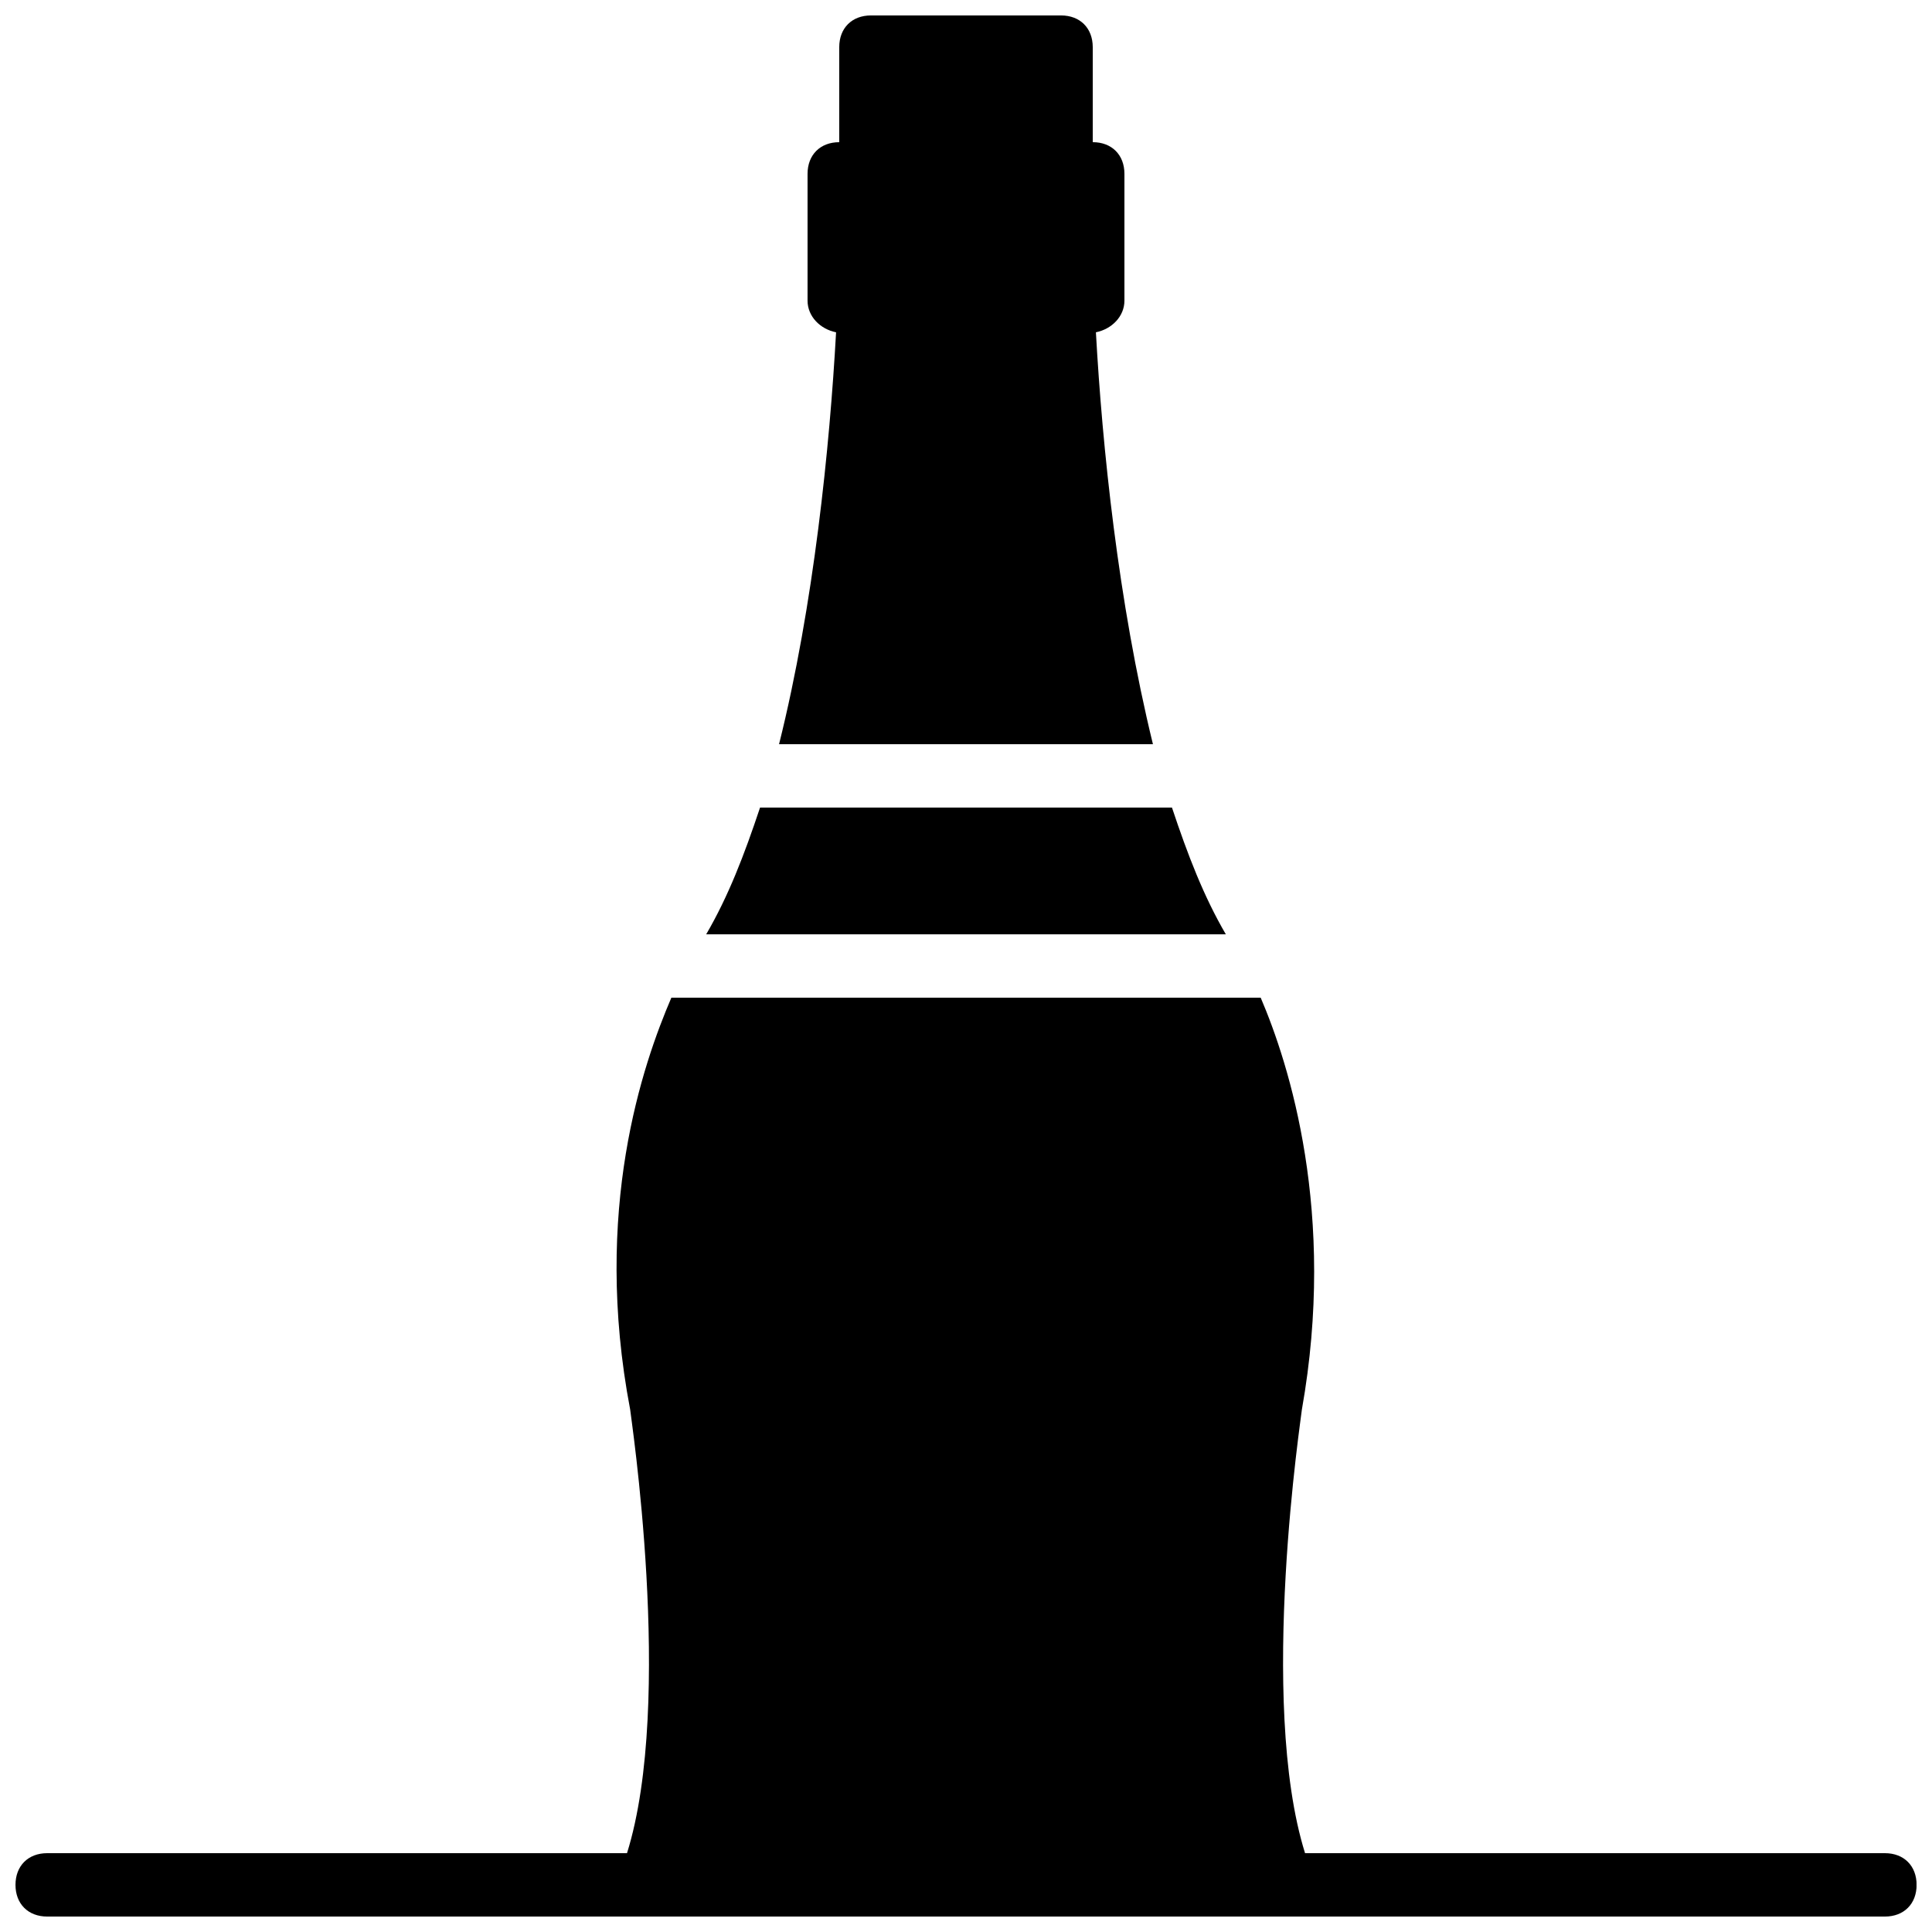 <?xml version="1.0" encoding="UTF-8"?>
<!-- Uploaded to: ICON Repo, www.svgrepo.com, Generator: ICON Repo Mixer Tools -->
<svg width="800px" height="800px" version="1.1" viewBox="144 144 512 512" xmlns="http://www.w3.org/2000/svg">
 <defs>
  <clipPath id="b">
   <path d="m350 148.09h100v193.91h-100z"/>
  </clipPath>
  <clipPath id="a">
   <path d="m148.09 408h503.81v243.9h-503.81z"/>
  </clipPath>
 </defs>
 <path d="m454.58 358.02h-109.16c-4.199 12.594-8.398 23.512-14.273 33.586h137.71c-5.875-10.074-10.074-20.992-14.273-33.586"/>
 <g clip-path="url(#b)">
  <path d="m449.54 341.22c-9.238-37.785-13.434-78.93-15.113-109.16 4.199-0.84 7.559-4.199 7.559-8.398v-33.586c0-5.039-3.359-8.398-8.398-8.398v-25.188c0-5.039-3.359-8.398-8.398-8.398h-50.383c-5.039 0-8.398 3.359-8.398 8.398v25.191c-5.039 0-8.398 3.359-8.398 8.398v33.586c0 4.199 3.359 7.559 7.559 8.398-1.68 30.23-5.879 72.211-15.113 109.16z"/>
 </g>
 <g clip-path="url(#a)">
  <path d="m643.51 635.11h-153.66c-12.594-40.305-0.84-116.71-0.84-117.55 9.238-52.059-3.359-91.527-10.914-109.16h-156.18c-7.559 17.633-20.992 56.258-10.914 109.16 0 0.84 11.754 77.25-0.84 117.55h-153.66c-5.039 0-8.398 3.359-8.398 8.398 0 5.039 3.359 8.398 8.398 8.398h487.02c5.039 0 8.398-3.359 8.398-8.398-0.004-5.039-3.363-8.398-8.398-8.398"/>
 </g>
</svg>